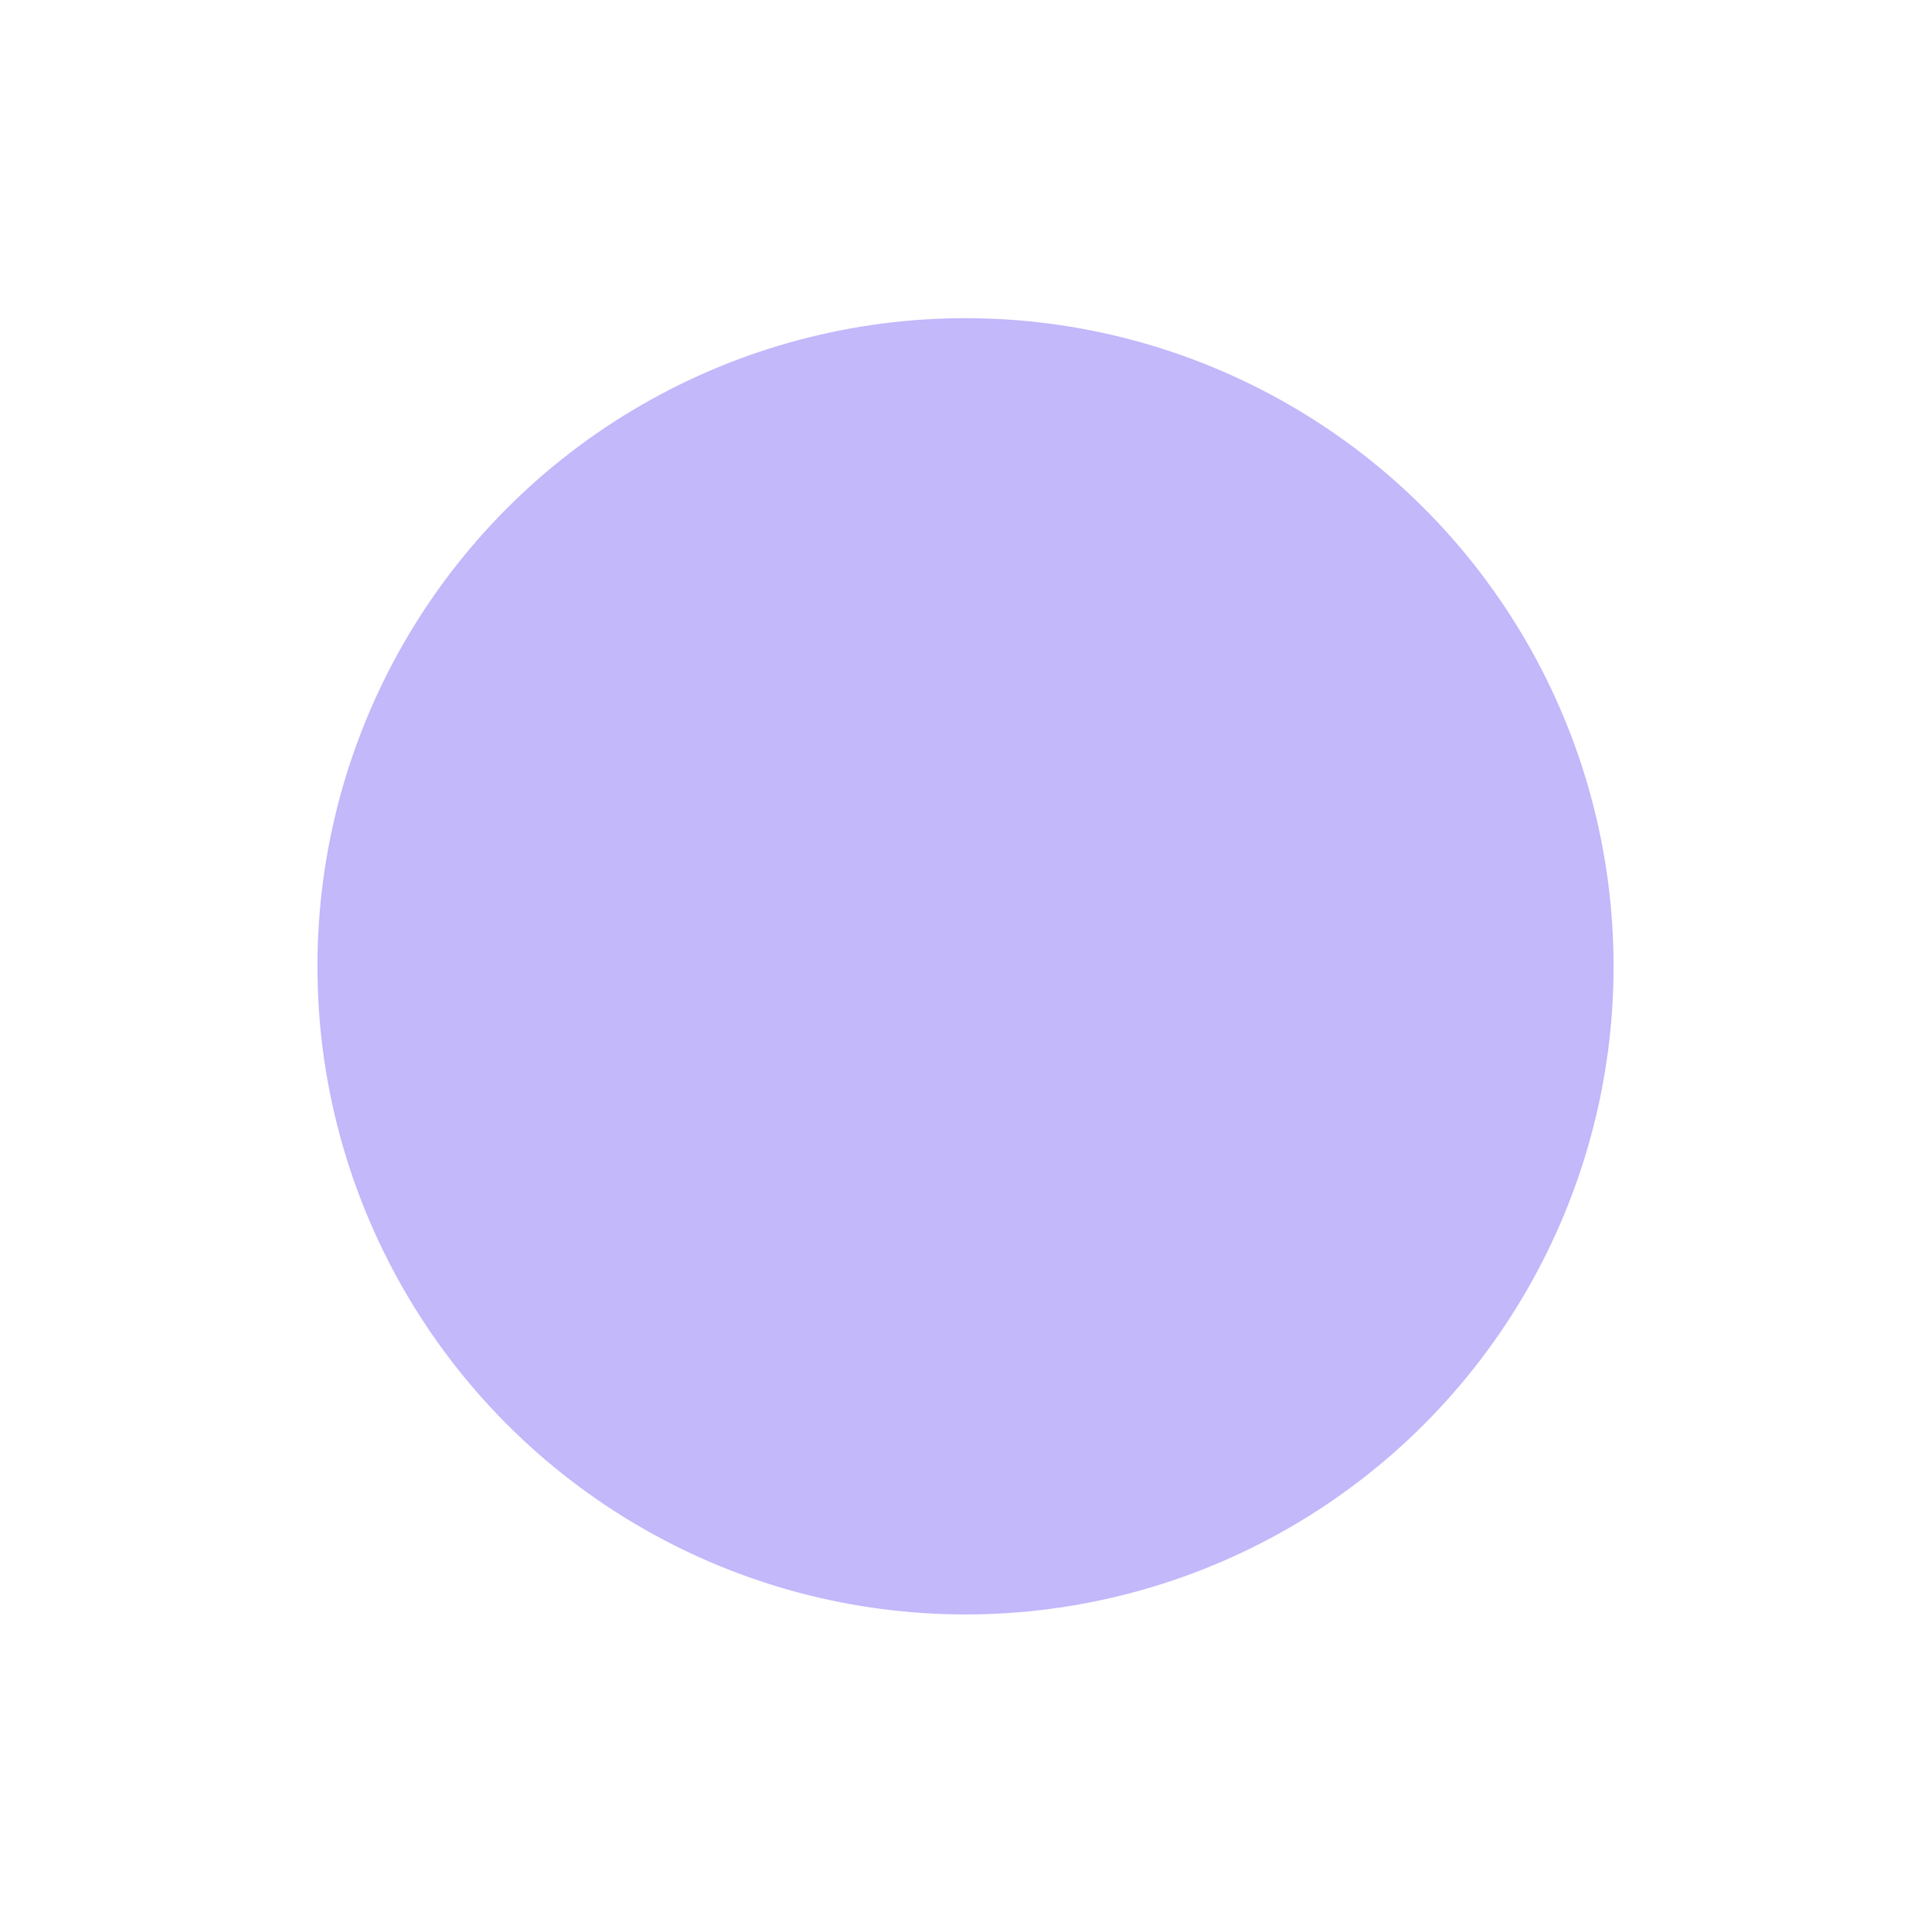 <svg xmlns="http://www.w3.org/2000/svg" width="1825" height="1826" viewBox="0 0 1825 1826" fill="none"><g filter="url(#filter0_f_2365_8567)"><circle cx="912.5" cy="913.16" r="612.5" fill="#C2B8FA"></circle></g><defs><filter id="filter0_f_2365_8567" x="0" y="0.66" width="1825" height="1825" filterUnits="userSpaceOnUse" color-interpolation-filters="sRGB"><feGaussianBlur stdDeviation="150"></feGaussianBlur></filter></defs></svg>